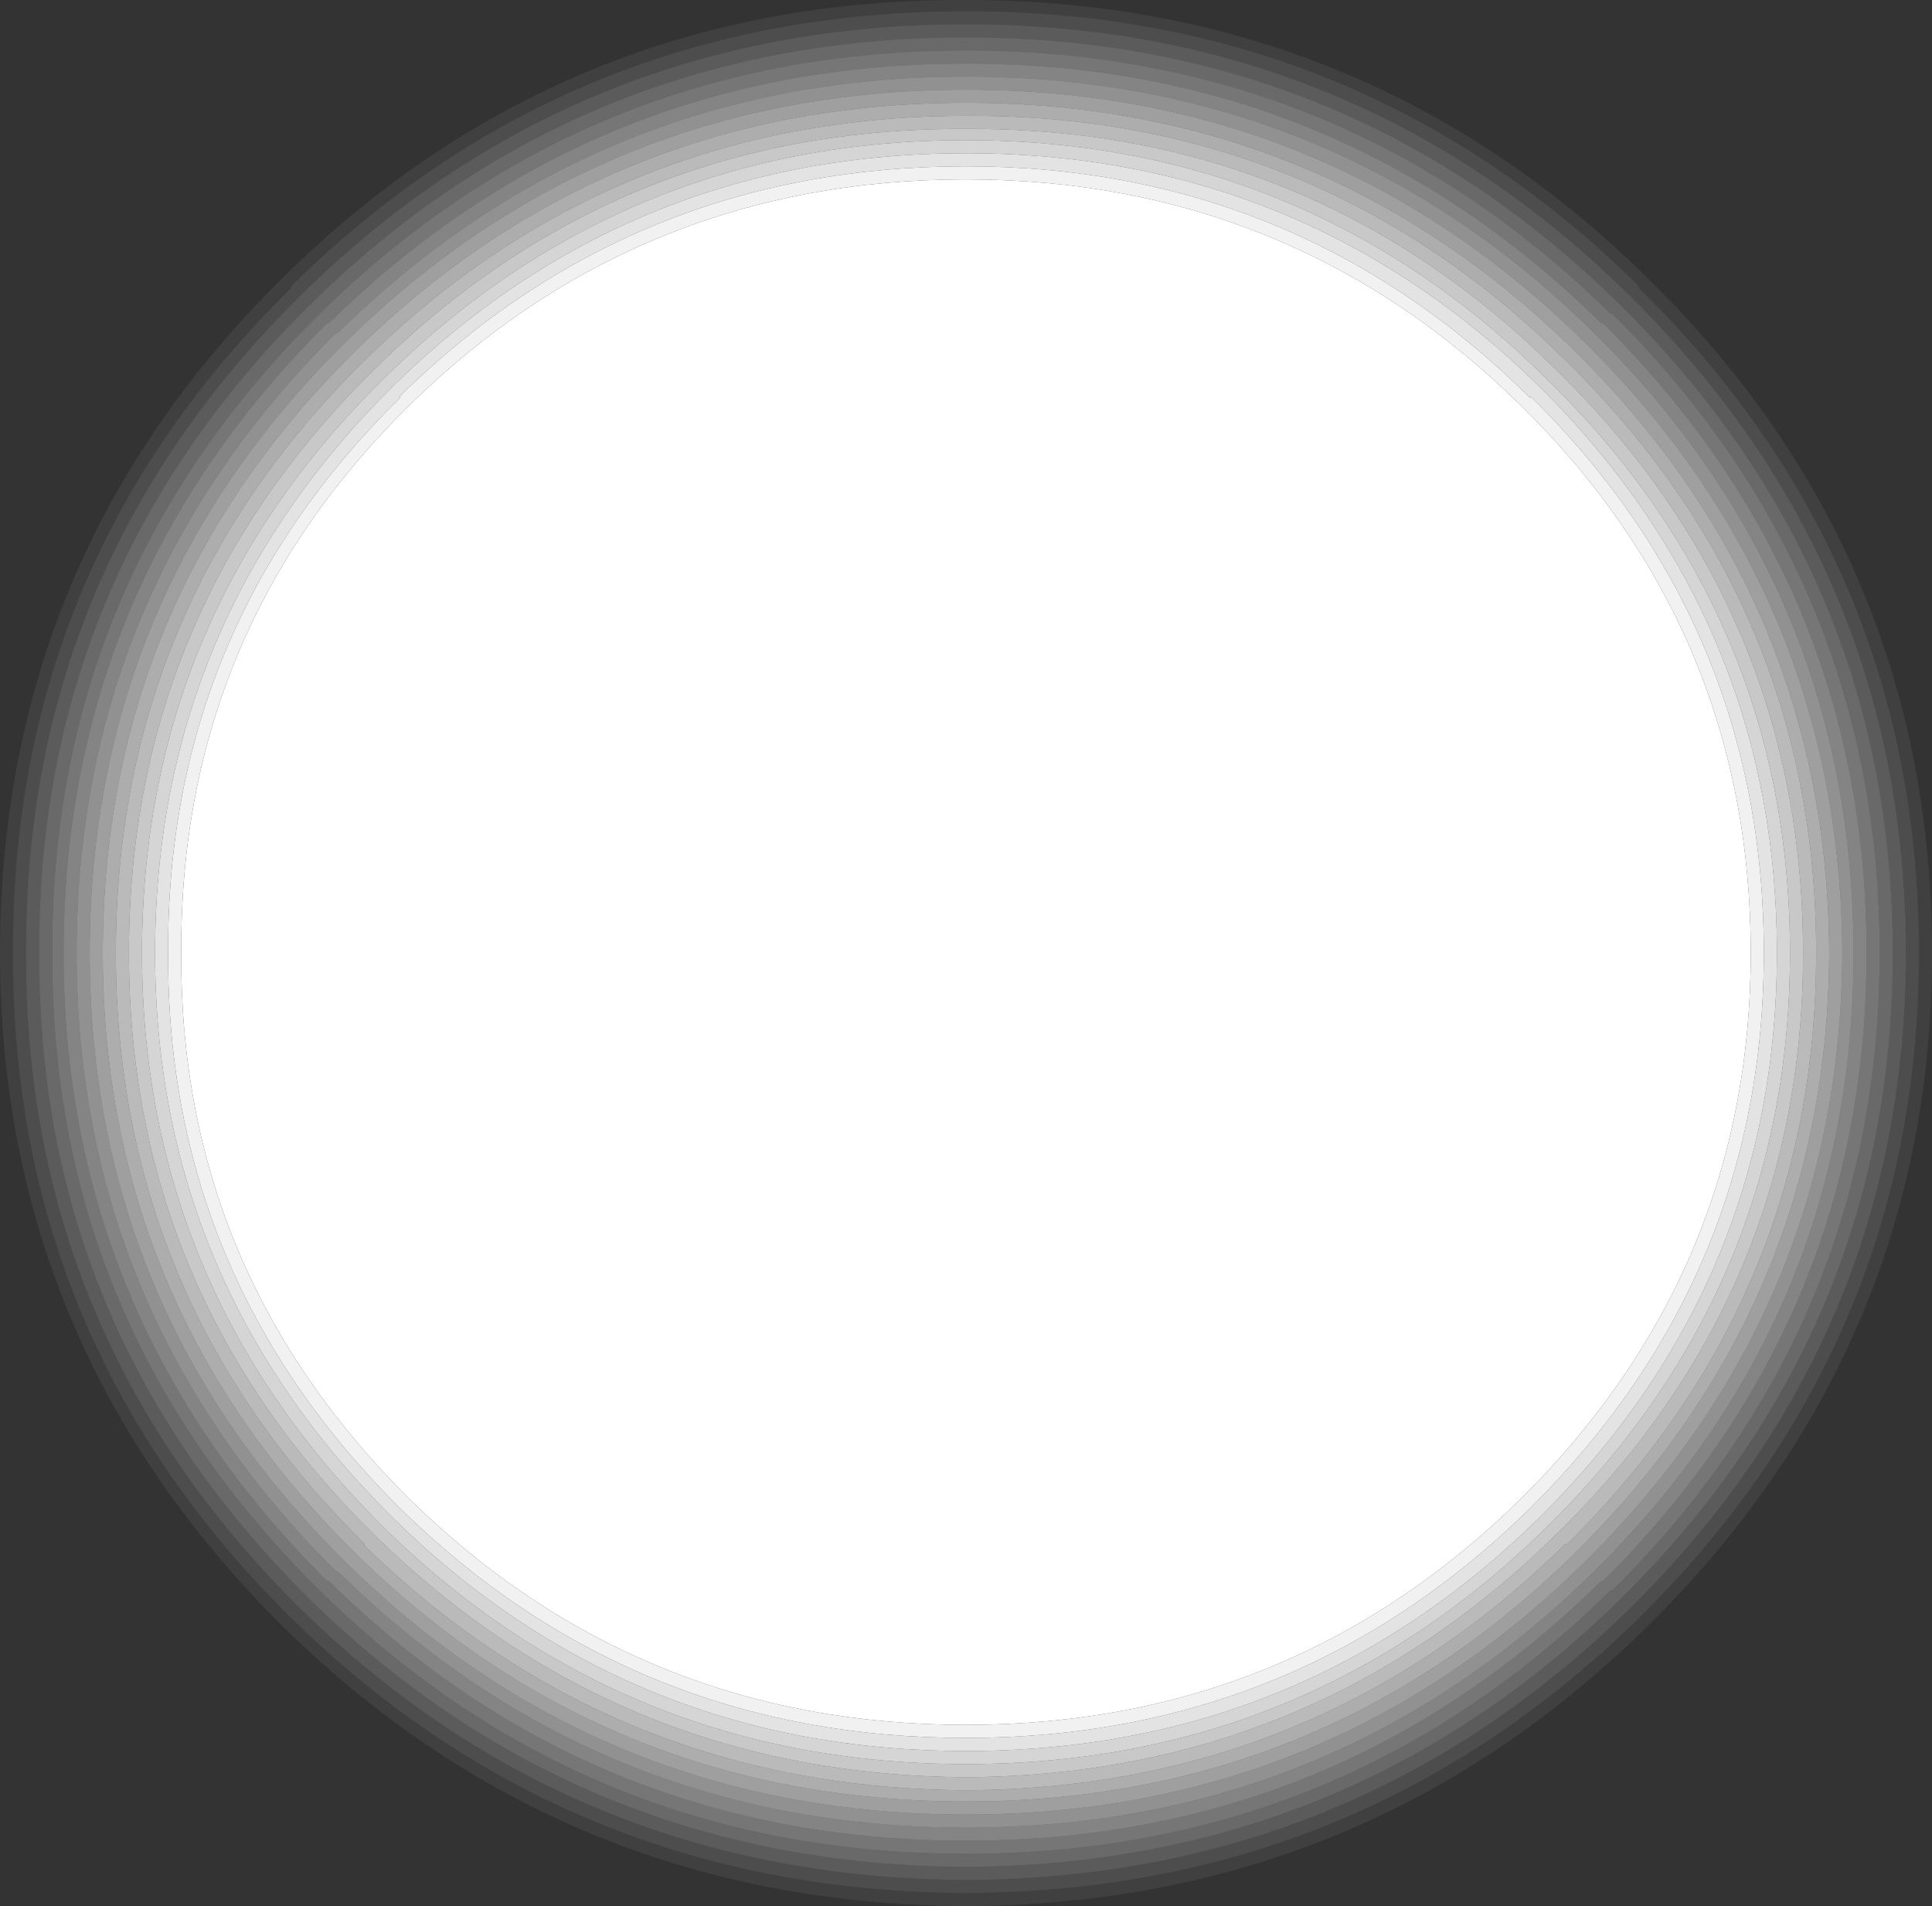 <?xml version="1.0" encoding="UTF-8" standalone="no"?>
<svg xmlns:xlink="http://www.w3.org/1999/xlink" height="51.0px" width="51.7px" xmlns="http://www.w3.org/2000/svg">
  <rect width="100%" height="100%" fill="#333333" stroke="none"/>
  <g transform="matrix(1.0, 0.0, 0.0, 1.0, 0.0, 0.0)">
    <path d="M40.95 10.6 L40.95 10.65 Q34.7 4.45 25.85 4.45 16.95 4.45 10.7 10.6 L10.7 10.65 Q4.45 16.8 4.5 25.5 4.45 34.15 10.7 40.35 16.95 46.5 25.85 46.5 34.7 46.5 40.95 40.35 47.2 34.15 47.2 25.5 47.2 16.75 40.95 10.6 M47.55 25.5 Q47.55 34.3 41.2 40.6 34.85 46.85 25.85 46.85 16.85 46.85 10.5 40.6 4.15 34.3 4.15 25.5 4.15 16.65 10.5 10.35 16.85 4.1 25.85 4.1 34.85 4.1 41.2 10.35 47.55 16.65 47.55 25.5" fill="#ffffff" fill-opacity="0.863" fill-rule="evenodd" stroke="none"/>
    <path d="M40.95 10.6 Q47.2 16.75 47.2 25.5 47.2 34.15 40.95 40.35 34.7 46.5 25.85 46.5 16.95 46.5 10.7 40.35 4.45 34.15 4.5 25.5 4.45 16.8 10.7 10.65 L10.7 10.6 Q16.95 4.45 25.85 4.45 34.7 4.45 40.95 10.65 L40.95 10.6 M46.85 25.5 Q46.85 16.9 40.7 10.85 34.55 4.8 25.85 4.8 17.1 4.8 10.95 10.85 4.8 16.9 4.85 25.5 4.8 34.0 10.95 40.1 17.1 46.15 25.85 46.15 34.55 46.15 40.7 40.1 46.85 34.0 46.85 25.5" fill="#ffffff" fill-opacity="0.929" fill-rule="evenodd" stroke="none"/>
    <path d="M43.15 8.4 Q50.3 15.5 50.3 25.5 50.3 35.45 43.15 42.55 L43.1 42.55 Q35.95 49.6 25.85 49.6 15.7 49.6 8.55 42.55 1.35 35.45 1.4 25.5 1.35 15.5 8.55 8.4 15.7 1.35 25.85 1.35 35.95 1.35 43.1 8.4 L43.15 8.4 M42.9 8.65 L42.85 8.65 Q35.8 1.7 25.85 1.7 15.85 1.7 8.8 8.65 L8.75 8.65 Q1.7 15.65 1.7 25.5 1.7 35.3 8.75 42.3 L8.8 42.3 Q15.85 49.25 25.85 49.25 35.8 49.25 42.85 42.3 L42.9 42.3 Q49.95 35.3 49.95 25.5 49.95 15.65 42.9 8.65" fill="#ffffff" fill-opacity="0.329" fill-rule="evenodd" stroke="none"/>
    <path d="M42.9 8.65 Q49.95 15.65 49.95 25.5 49.95 35.3 42.9 42.3 L42.85 42.3 Q35.8 49.25 25.85 49.25 15.85 49.25 8.8 42.3 L8.75 42.3 Q1.7 35.3 1.7 25.5 1.7 15.65 8.75 8.65 L8.8 8.65 Q15.85 1.7 25.85 1.7 35.8 1.7 42.85 8.65 L42.9 8.65 M9.05 8.9 L9.0 8.9 Q2.05 15.8 2.05 25.5 2.05 35.15 9.0 42.05 L9.05 42.05 Q16.0 48.9 25.85 48.9 35.7 48.9 42.65 42.05 49.6 35.2 49.6 25.5 49.6 15.75 42.65 8.9 35.7 2.05 25.85 2.05 16.0 2.05 9.05 8.9" fill="#ffffff" fill-opacity="0.396" fill-rule="evenodd" stroke="none"/>
    <path d="M43.15 8.4 L43.1 8.4 Q35.95 1.35 25.85 1.35 15.7 1.35 8.55 8.4 1.35 15.5 1.4 25.5 1.35 35.45 8.55 42.55 15.7 49.6 25.85 49.6 35.95 49.6 43.1 42.55 L43.15 42.55 Q50.3 35.45 50.3 25.5 50.3 15.5 43.15 8.4 M8.3 8.15 Q15.55 1.0 25.85 1.0 36.1 1.0 43.35 8.15 50.65 15.35 50.65 25.5 50.65 35.6 43.35 42.8 36.1 49.9 25.85 49.95 15.55 49.9 8.3 42.8 1.0 35.6 1.05 25.5 1.0 15.35 8.3 8.15" fill="#ffffff" fill-opacity="0.263" fill-rule="evenodd" stroke="none"/>
    <path d="M43.85 7.7 Q51.35 15.05 51.35 25.5 51.35 35.9 43.85 43.3 36.4 50.6 25.85 50.65 15.25 50.6 7.8 43.3 0.3 35.9 0.35 25.5 0.3 15.05 7.8 7.7 L7.8 7.65 Q15.25 0.3 25.85 0.3 36.4 0.3 43.85 7.65 L43.85 7.7 M43.6 7.9 Q36.25 0.65 25.85 0.65 15.4 0.65 8.05 7.9 0.65 15.2 0.7 25.5 0.65 35.75 8.05 43.05 15.4 50.25 25.85 50.3 36.25 50.25 43.6 43.05 51.0 35.75 51.0 25.5 51.0 15.2 43.6 7.9" fill="#ffffff" fill-opacity="0.129" fill-rule="evenodd" stroke="none"/>
    <path d="M43.6 7.9 Q51.0 15.2 51.0 25.5 51.0 35.75 43.6 43.05 36.25 50.25 25.85 50.3 15.4 50.25 8.05 43.05 0.65 35.75 0.7 25.5 0.65 15.2 8.05 7.9 15.4 0.65 25.85 0.65 36.25 0.65 43.6 7.9 M8.3 8.15 Q1.0 15.35 1.05 25.5 1.0 35.6 8.3 42.8 15.55 49.9 25.85 49.95 36.1 49.9 43.35 42.8 50.65 35.6 50.65 25.5 50.65 15.35 43.35 8.15 36.1 1.0 25.85 1.0 15.55 1.0 8.3 8.15" fill="#ffffff" fill-opacity="0.196" fill-rule="evenodd" stroke="none"/>
    <path d="M44.1 7.45 Q51.7 14.9 51.7 25.5 51.7 36.0 44.1 43.5 L44.05 43.55 Q36.5 50.95 25.85 51.0 15.15 50.95 7.6 43.55 L7.55 43.5 Q0.0 36.0 0.0 25.5 0.0 14.9 7.55 7.45 L7.6 7.4 Q15.15 -0.05 25.85 0.0 36.5 0.0 44.05 7.4 L44.1 7.45 M43.85 7.7 L43.85 7.65 Q36.4 0.3 25.85 0.3 15.25 0.3 7.8 7.65 L7.8 7.7 Q0.3 15.05 0.35 25.5 0.3 35.9 7.8 43.3 15.25 50.6 25.85 50.65 36.4 50.6 43.85 43.3 51.35 35.9 51.35 25.5 51.35 15.05 43.85 7.7" fill="#ffffff" fill-opacity="0.063" fill-rule="evenodd" stroke="none"/>
    <path d="M46.85 25.5 Q46.85 34.0 40.7 40.1 34.55 46.15 25.85 46.15 17.1 46.15 10.95 40.1 4.8 34.0 4.85 25.5 4.8 16.9 10.95 10.85 17.1 4.8 25.85 4.8 34.55 4.8 40.7 10.85 46.85 16.9 46.85 25.5" fill="#ffffff" fill-rule="evenodd" stroke="none"/>
    <path d="M47.9 25.5 Q47.9 16.5 41.4 10.15 34.95 3.75 25.85 3.75 16.7 3.75 10.25 10.15 3.8 16.5 3.8 25.5 3.8 34.45 10.25 40.85 16.7 47.2 25.85 47.2 34.95 47.2 41.4 40.85 47.9 34.45 47.9 25.5 M10.0 41.05 Q3.45 34.6 3.45 25.5 3.45 16.35 10.0 9.9 16.55 3.4 25.85 3.45 35.1 3.4 41.65 9.9 48.25 16.35 48.25 25.5 48.25 34.6 41.65 41.05 35.1 47.5 25.85 47.55 16.55 47.5 10.0 41.05" fill="#ffffff" fill-opacity="0.729" fill-rule="evenodd" stroke="none"/>
    <path d="M47.55 25.5 Q47.55 16.65 41.2 10.35 34.85 4.1 25.85 4.1 16.85 4.1 10.5 10.35 4.15 16.65 4.15 25.5 4.15 34.3 10.5 40.6 16.85 46.85 25.85 46.85 34.85 46.85 41.2 40.6 47.55 34.3 47.55 25.5 M47.9 25.5 Q47.9 34.45 41.4 40.85 34.95 47.2 25.85 47.2 16.7 47.2 10.25 40.85 3.8 34.45 3.8 25.5 3.8 16.5 10.25 10.15 16.7 3.75 25.85 3.75 34.95 3.75 41.4 10.15 47.9 16.5 47.9 25.5" fill="#ffffff" fill-opacity="0.796" fill-rule="evenodd" stroke="none"/>
    <path d="M9.05 8.9 Q16.0 2.05 25.85 2.05 35.7 2.05 42.65 8.9 49.6 15.75 49.6 25.5 49.6 35.2 42.65 42.05 35.7 48.9 25.85 48.9 16.0 48.9 9.05 42.05 L9.0 42.05 Q2.05 35.15 2.05 25.5 2.05 15.8 9.0 8.9 L9.05 8.9 M9.25 41.8 Q16.1 48.55 25.85 48.55 35.55 48.55 42.4 41.8 49.25 35.05 49.3 25.5 49.25 15.9 42.4 9.15 35.55 2.4 25.85 2.4 16.1 2.4 9.25 9.15 2.4 15.9 2.4 25.5 2.4 35.05 9.25 41.8" fill="#ffffff" fill-opacity="0.463" fill-rule="evenodd" stroke="none"/>
    <path d="M9.75 41.3 L9.75 41.35 Q16.4 47.85 25.85 47.9 35.25 47.85 41.9 41.3 L41.9 41.35 Q48.6 34.75 48.6 25.5 48.6 16.2 41.9 9.65 35.25 3.05 25.85 3.1 16.4 3.1 9.75 9.65 3.1 16.2 3.1 25.5 3.1 34.75 9.75 41.3 M9.5 41.55 Q2.75 34.9 2.75 25.5 2.75 16.05 9.5 9.4 16.25 2.75 25.85 2.75 35.4 2.75 42.15 9.4 48.9 16.05 48.95 25.5 48.9 34.9 42.15 41.55 35.4 48.2 25.85 48.2 16.25 48.2 9.5 41.55" fill="#ffffff" fill-opacity="0.596" fill-rule="evenodd" stroke="none"/>
    <path d="M9.75 41.3 Q3.1 34.75 3.1 25.5 3.1 16.2 9.75 9.65 16.4 3.1 25.85 3.1 35.25 3.05 41.9 9.65 48.6 16.2 48.6 25.5 48.6 34.75 41.9 41.35 L41.9 41.3 Q35.25 47.85 25.85 47.9 16.4 47.85 9.75 41.35 L9.75 41.3 M10.0 41.05 Q16.55 47.5 25.85 47.55 35.1 47.5 41.65 41.05 48.25 34.6 48.25 25.5 48.25 16.35 41.65 9.9 35.1 3.4 25.85 3.45 16.55 3.4 10.0 9.9 3.45 16.35 3.45 25.5 3.45 34.6 10.0 41.05" fill="#ffffff" fill-opacity="0.663" fill-rule="evenodd" stroke="none"/>
    <path d="M9.5 41.55 Q16.25 48.2 25.85 48.2 35.4 48.2 42.15 41.55 48.9 34.9 48.95 25.5 48.9 16.05 42.15 9.4 35.4 2.75 25.85 2.75 16.25 2.75 9.5 9.4 2.75 16.05 2.75 25.5 2.75 34.9 9.5 41.55 M9.25 41.8 Q2.4 35.05 2.4 25.5 2.4 15.9 9.25 9.15 16.1 2.4 25.85 2.4 35.55 2.4 42.4 9.15 49.25 15.9 49.3 25.5 49.25 35.05 42.4 41.8 35.55 48.55 25.85 48.55 16.1 48.55 9.25 41.8" fill="#ffffff" fill-opacity="0.529" fill-rule="evenodd" stroke="none"/>
  </g>
</svg>
